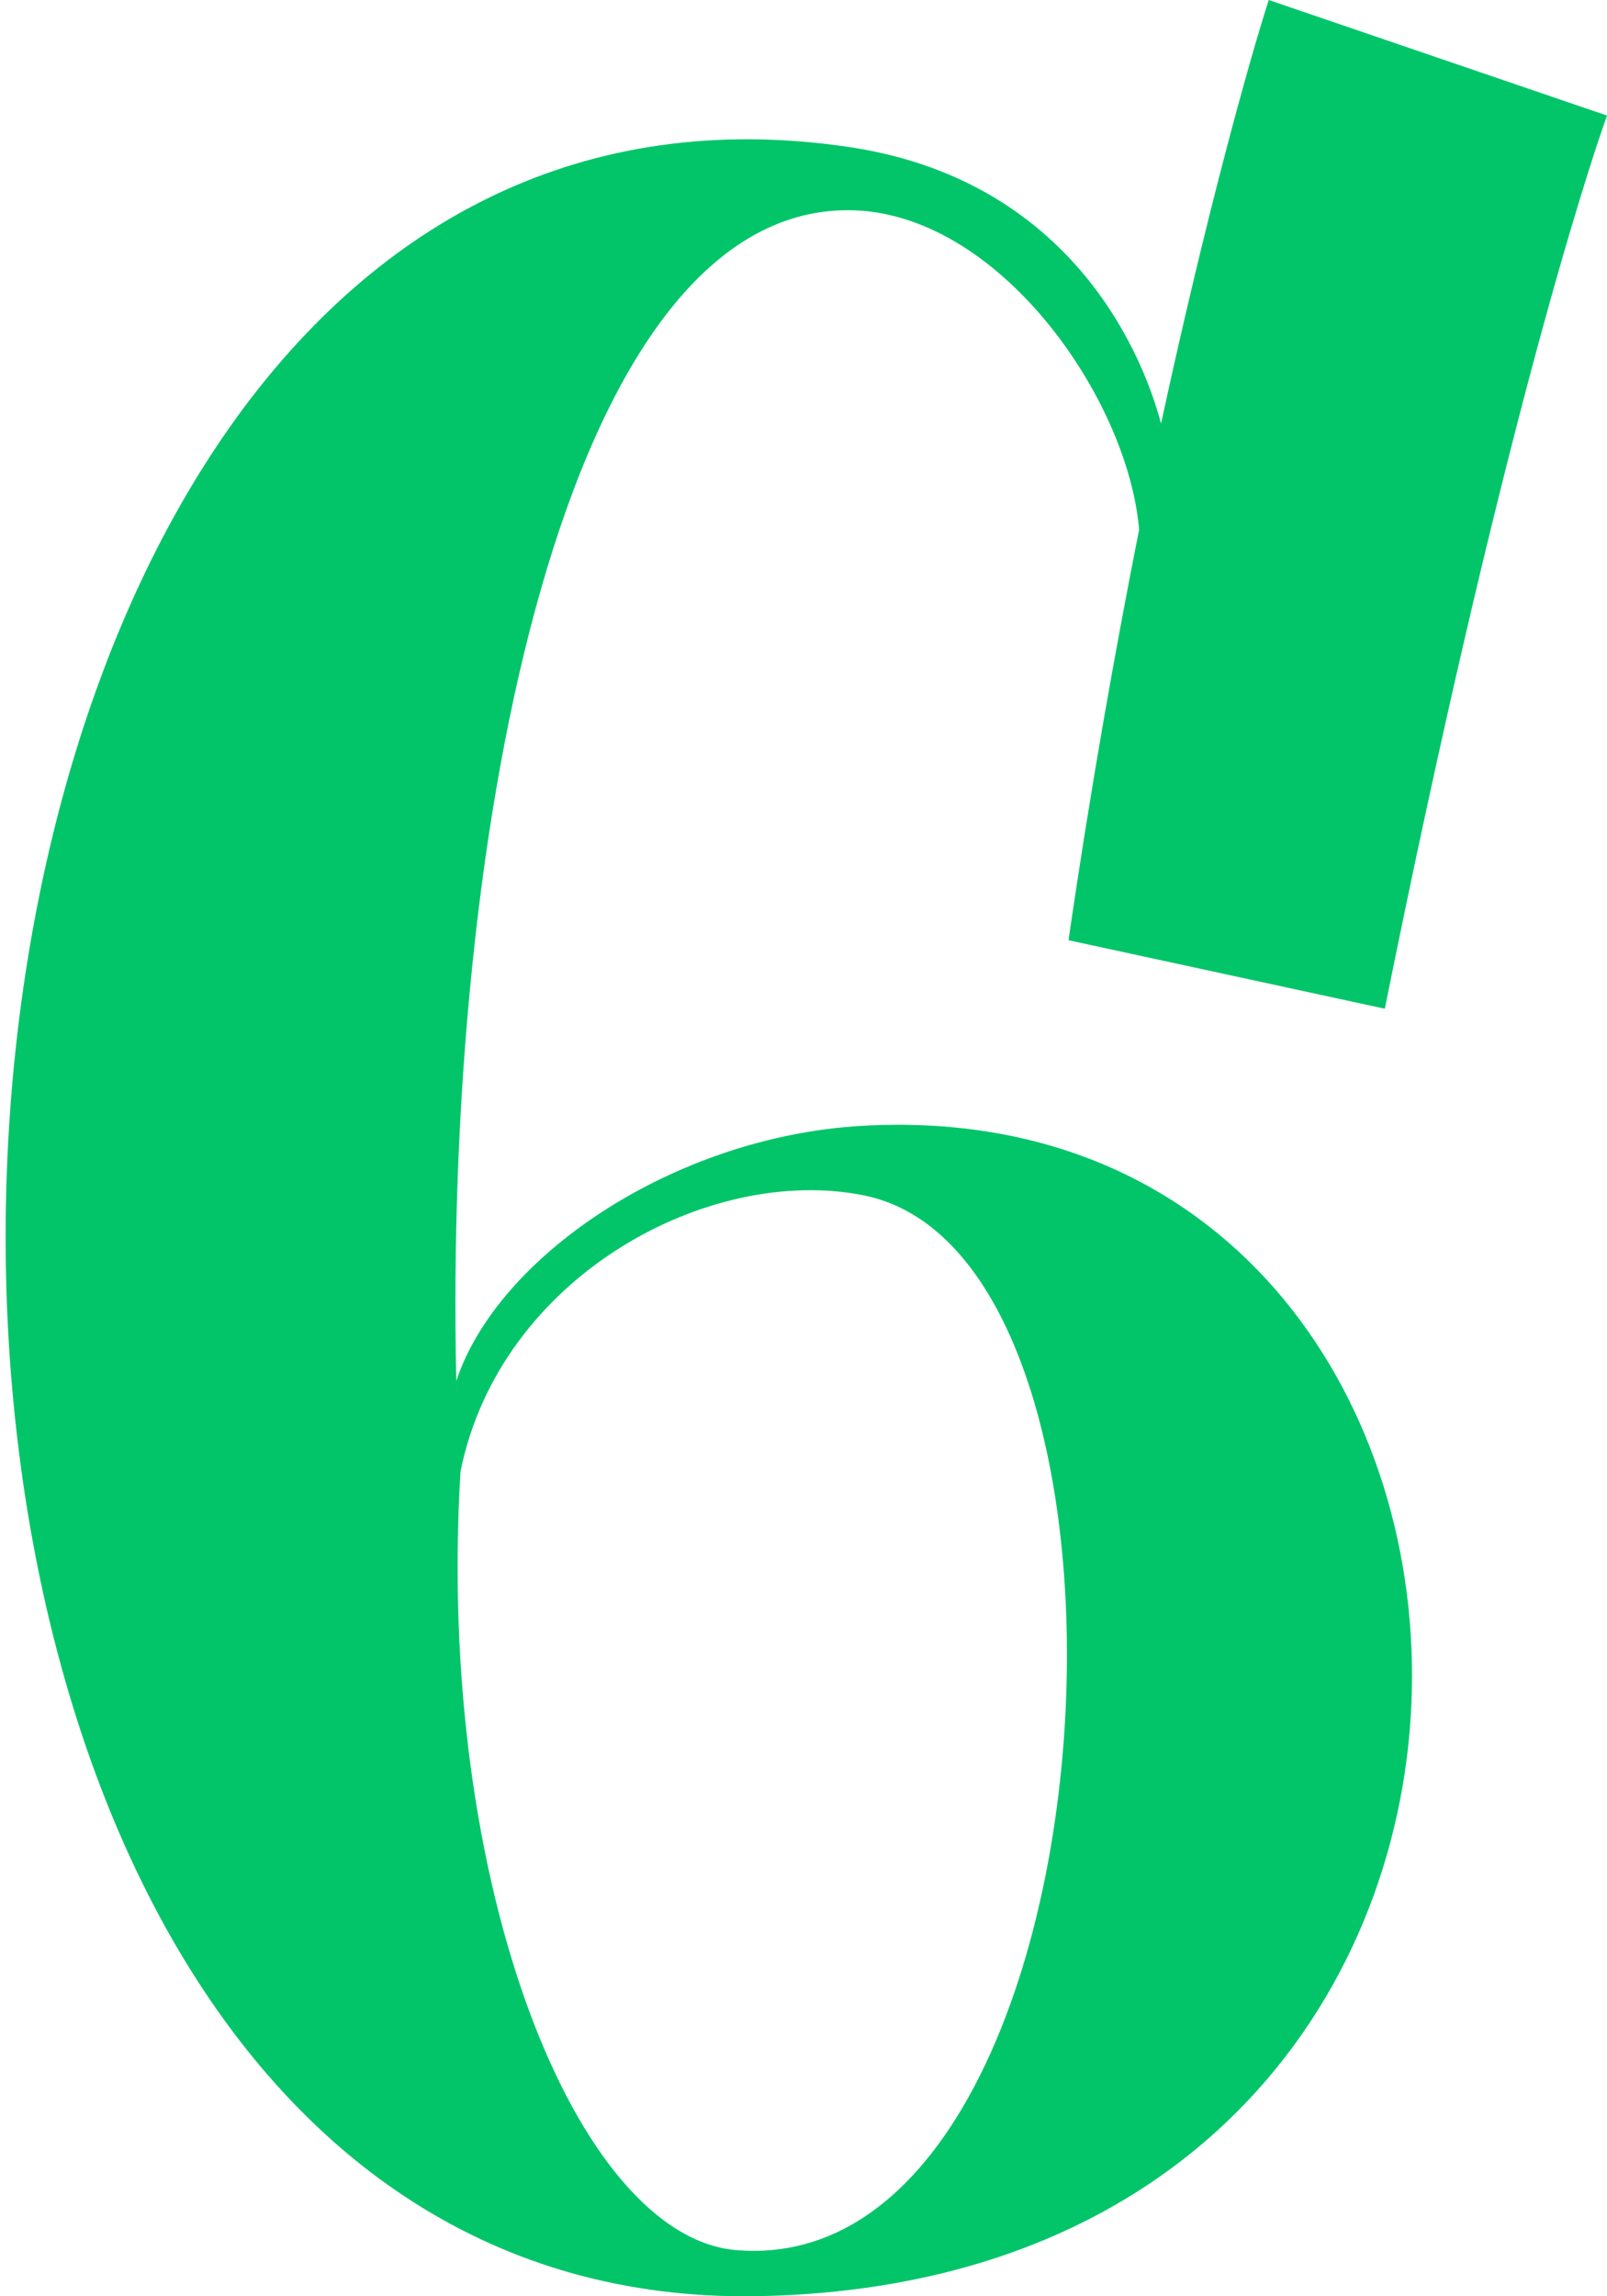 <?xml version="1.0" encoding="UTF-8"?>
<svg xmlns="http://www.w3.org/2000/svg" width="140" height="200" viewBox="0 0 140 200" fill="none">
  <g id="Frame" clip-path="url(#clip0_1116_10196)">
    <g id="Real human interaction">
      <path id="Path 128" d="M75.052 98.06C58.652 99.016 43.307 109.446 39.752 120.286C38.661 72.008 49.228 18.309 73.868 18.309C86.894 18.309 98.28 34.66 99.237 46.137C97.142 56.7 94.999 68.728 93.088 81.891L120.643 87.857C130.572 38.577 138.178 15.166 140 10.065L110.532 0C108.756 5.511 104.975 19.175 101.15 36.892C99.192 29.559 92.45 15.531 73.914 12.798C-19.045 -0.911 -25.968 201.585 65.943 199.991C142.824 198.67 138.178 94.416 75.052 98.06ZM64.167 195.983C50.276 194.844 37.933 164.283 40.119 128.166C43.535 111.177 61.753 101.385 75.28 104.118C102.744 109.718 97.552 198.718 64.167 195.983Z" fill="#02C56A"></path>
    </g>
  </g>
  <defs>
    <clipPath id="clip0_1116_10196">
      <rect width="139.51" height="200" fill="white" transform="translate(0.49)"></rect>
    </clipPath>
  </defs>
</svg>
